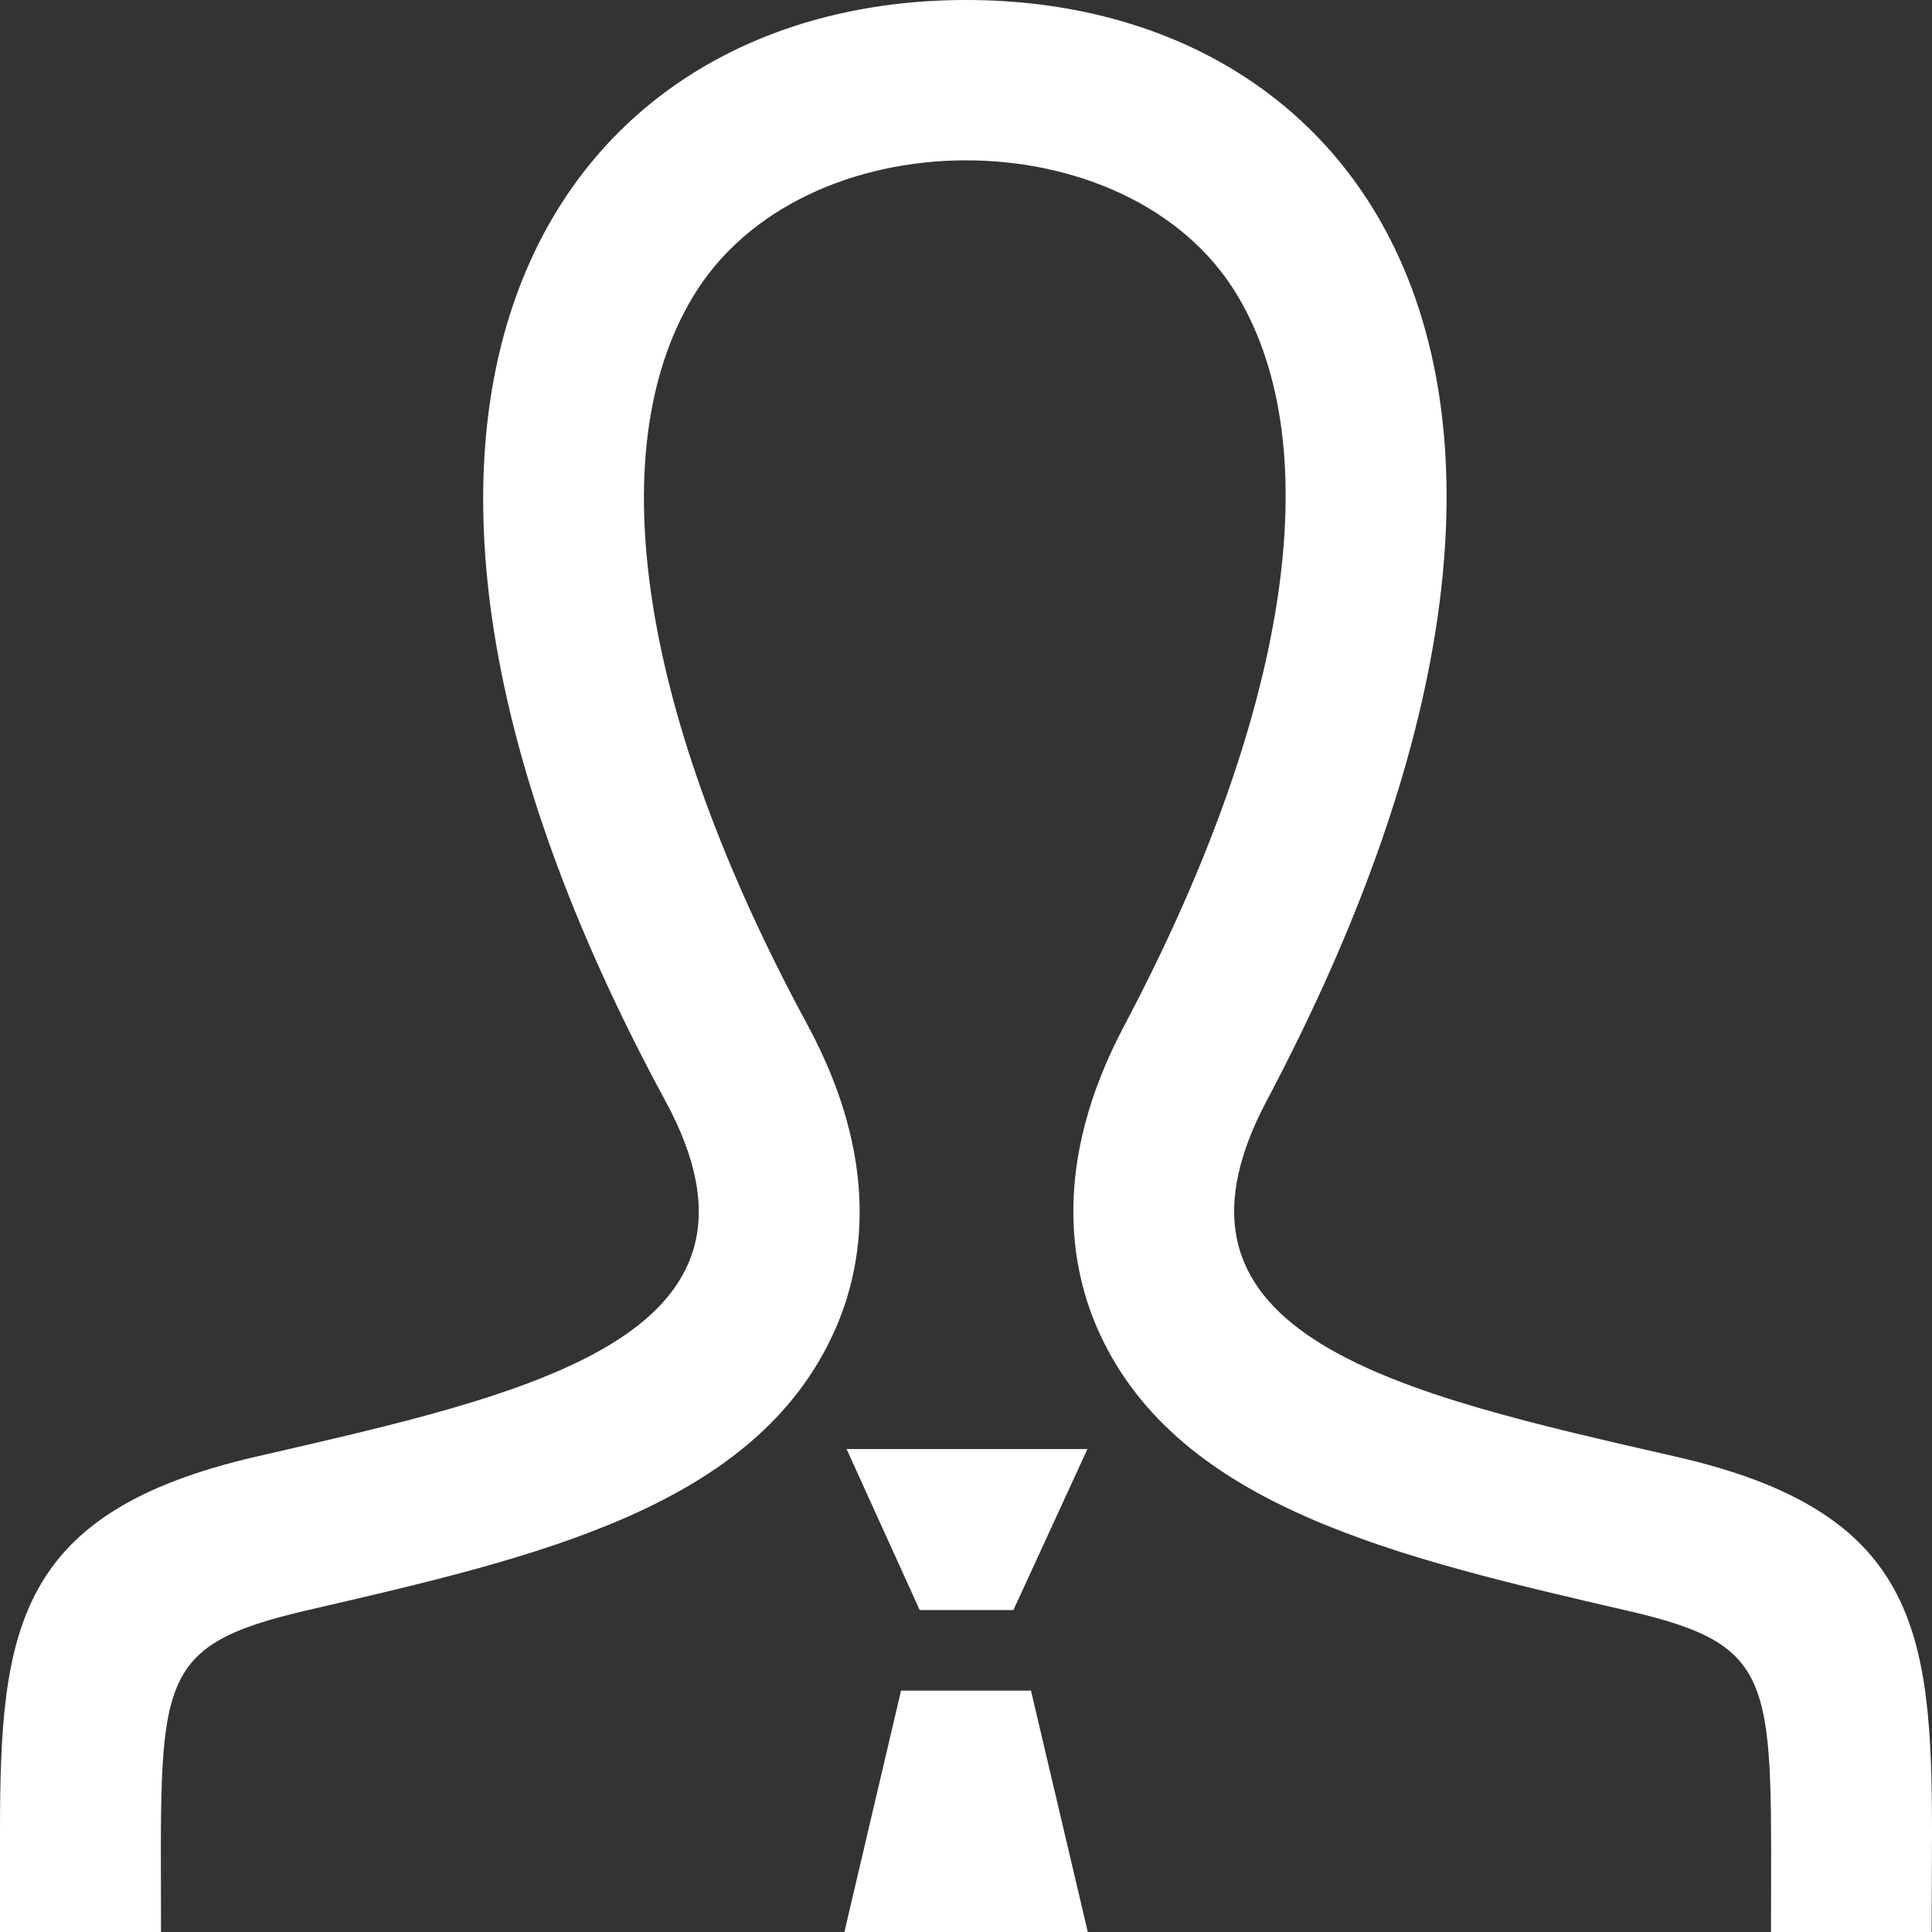 <svg xmlns="http://www.w3.org/2000/svg" viewBox="0 0 105.73 105.73"><rect x="0" y="0" width="105.73" height="105.73" fill="#333333" stroke="none"/><defs><style>.cls-1{fill:#fff;}</style></defs><title>blt_recruit01</title><g id="レイヤー_2" data-name="レイヤー 2"><g id="レイヤー_1-2" data-name="レイヤー 1"><path id="user-15" class="cls-1" d="M105.71,105.73H96.92c0-13.67.53-15.64-7.76-17.56-12.67-2.93-24.64-5.69-29-15.23-1.59-3.49-2.65-9.23,1.36-16.8,9-17,11.25-31.57,6.18-40-5.9-9.82-23.84-9.87-29.81.15-5.08,8.53-2.79,23,6.28,39.76,4.09,7.54,3.07,13.3,1.49,16.81C41.33,82.47,29.47,85.2,16.91,88.1c-8.65,2-8.1,3.82-8.1,17.63H0c0-1.93,0-3.75,0-5.46C0,89.16.88,82.75,14,79.72c14.83-3.42,29.46-6.49,22.42-19.46C15.57,21.8,30.48,0,52.87,0,74.82,0,90.1,21,69.31,60.26c-6.83,12.9,7.27,16,22.42,19.46,13.12,3,14,9.44,14,20.55C105.73,102,105.71,103.8,105.71,105.73ZM46.33,79.3l4,8.81h5.13l4.05-8.81Zm13.2,26.43L56.42,92.52H49.31l-3.1,13.21Z"/></g></g></svg>